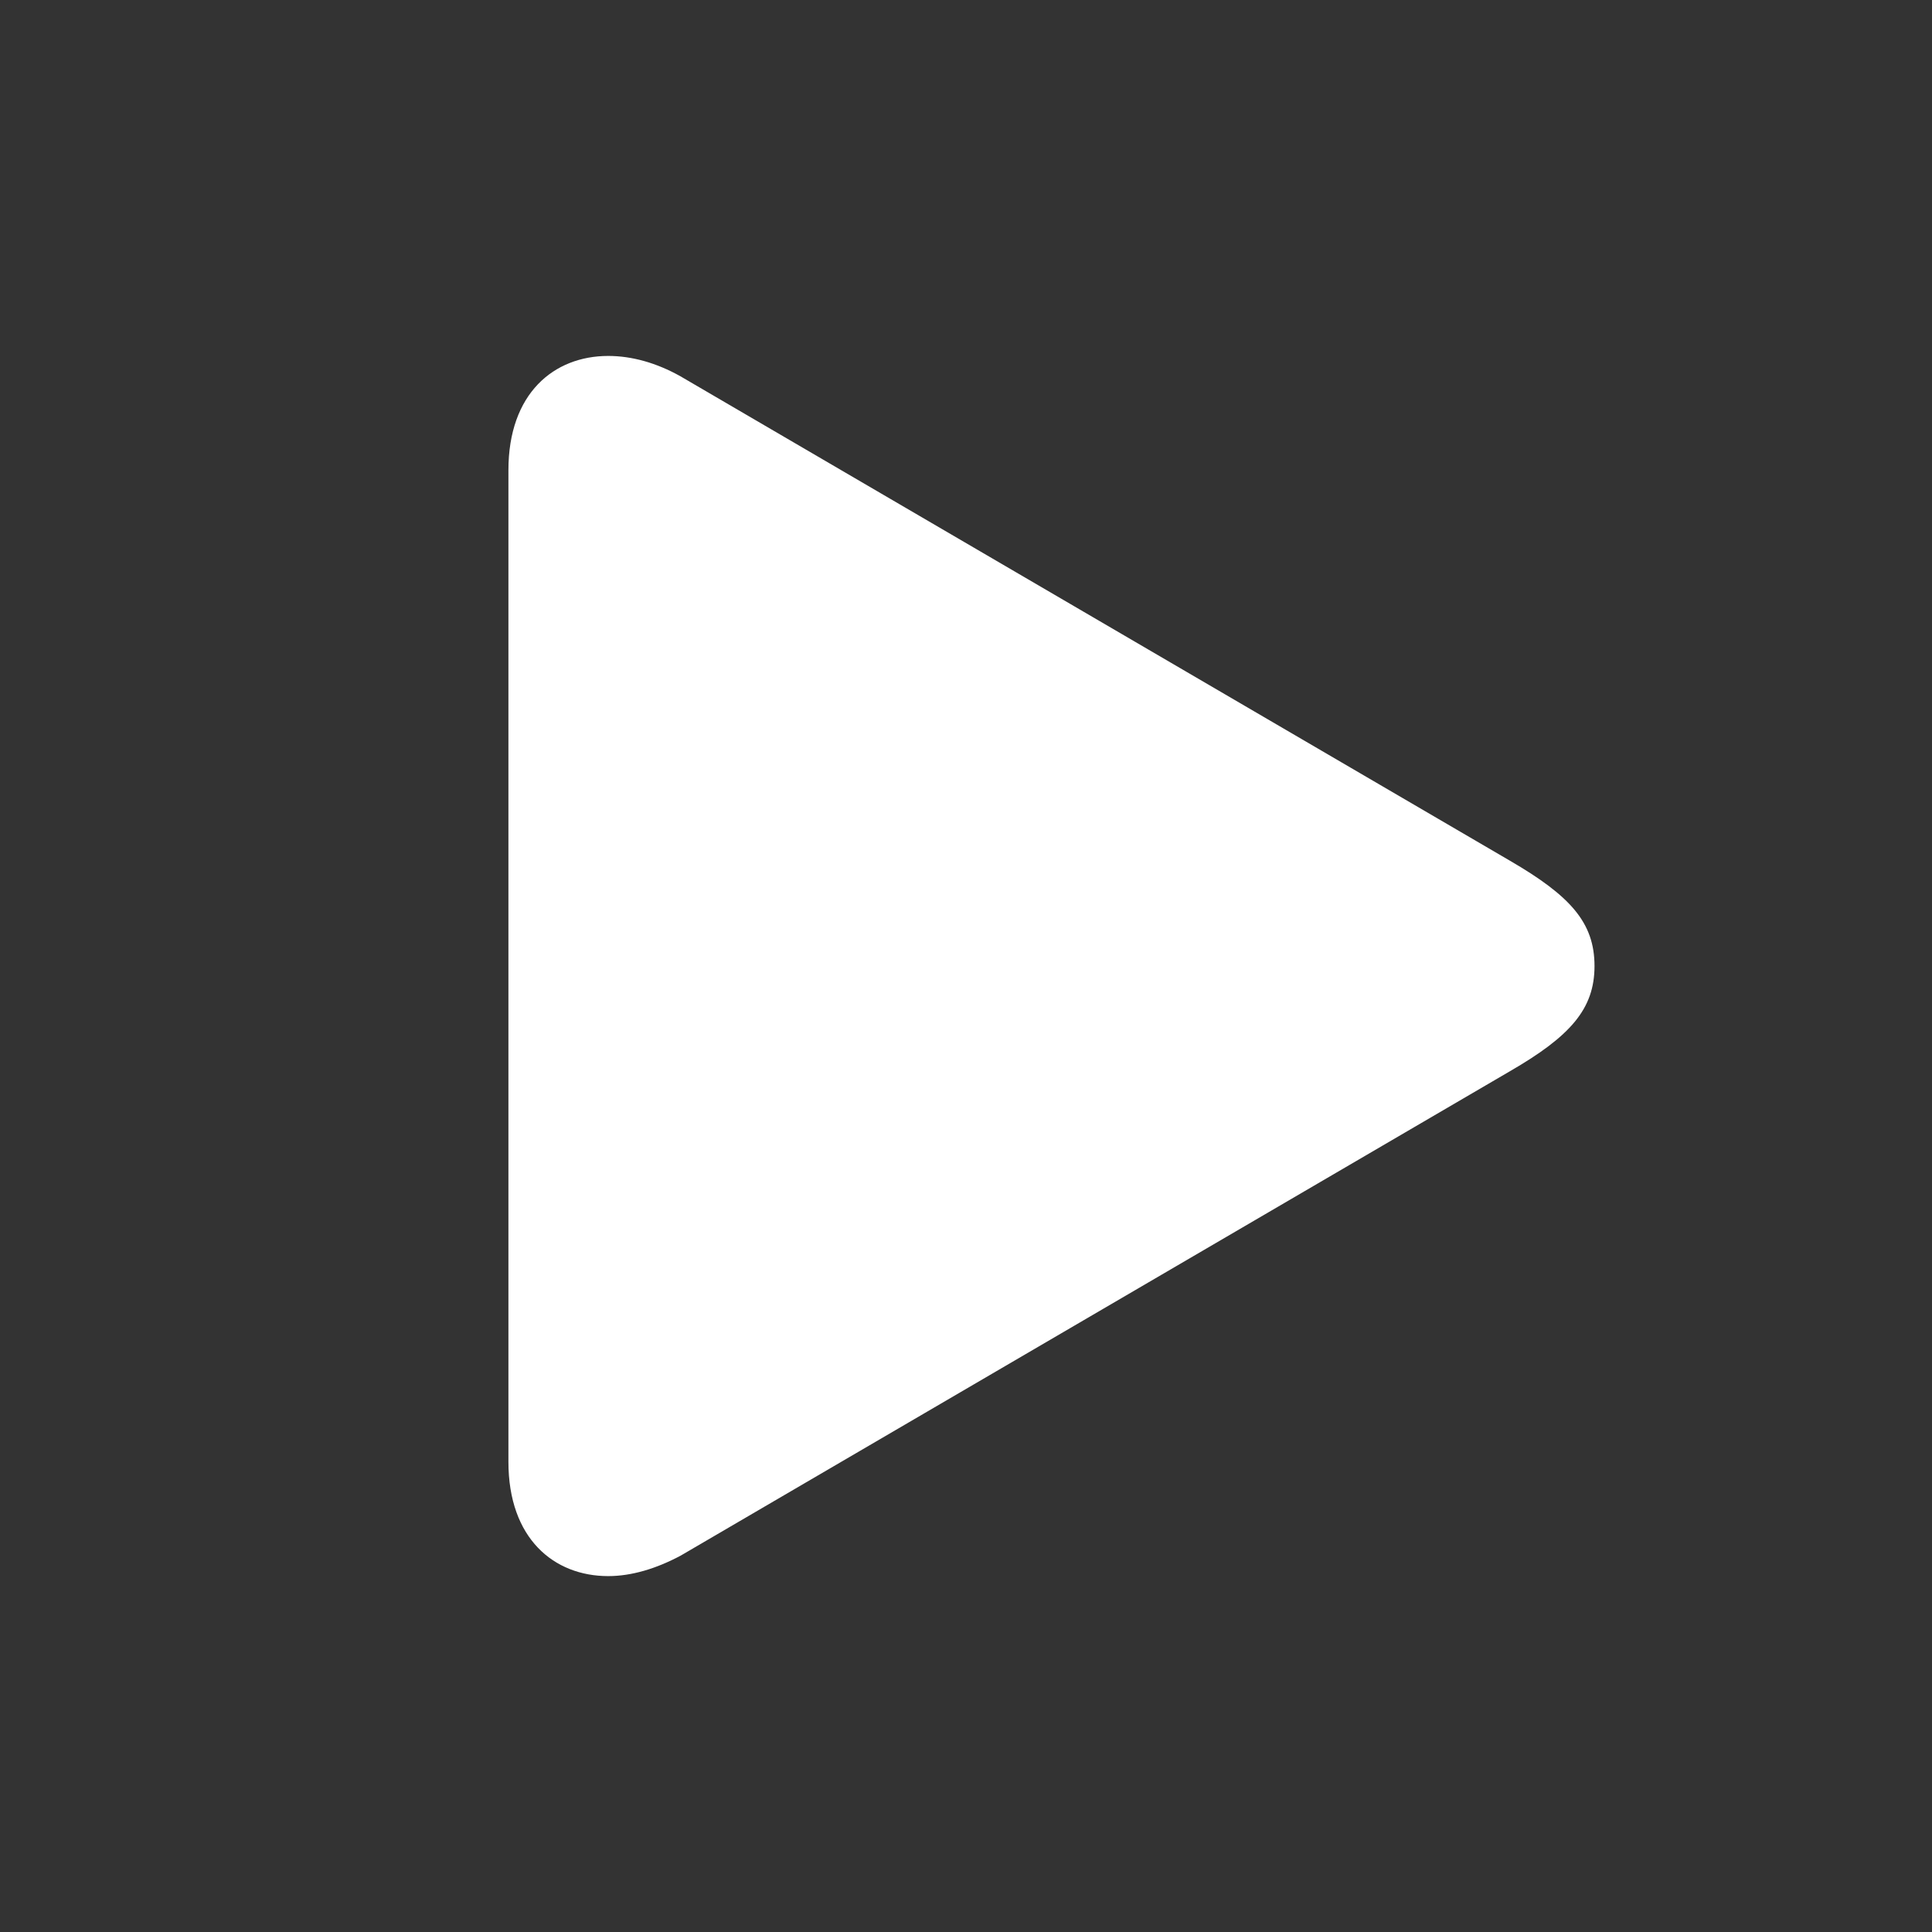 <svg height="38" viewBox="0 0 38 38" width="38" xmlns="http://www.w3.org/2000/svg" xmlns:xlink="http://www.w3.org/1999/xlink"><rect x="0" y="0" width="38" height="38" fill="#333333" stroke="none"/><defs><path id="a" d="m0 0h38v38h-38z"/></defs><path d="m10 28.752c0 1.509.894 2.248 1.963 2.248.462 0 .947-.148 1.422-.401l16.315-9.53c1.189-.688 1.662-1.226 1.662-2.068 0-.854-.474-1.38-1.662-2.071l-16.315-9.528c-.475-.267-.961-.401-1.422-.401-1.069 0-1.963.736-1.963 2.248z" fill="#fff" xlink:href="#a"/></svg>